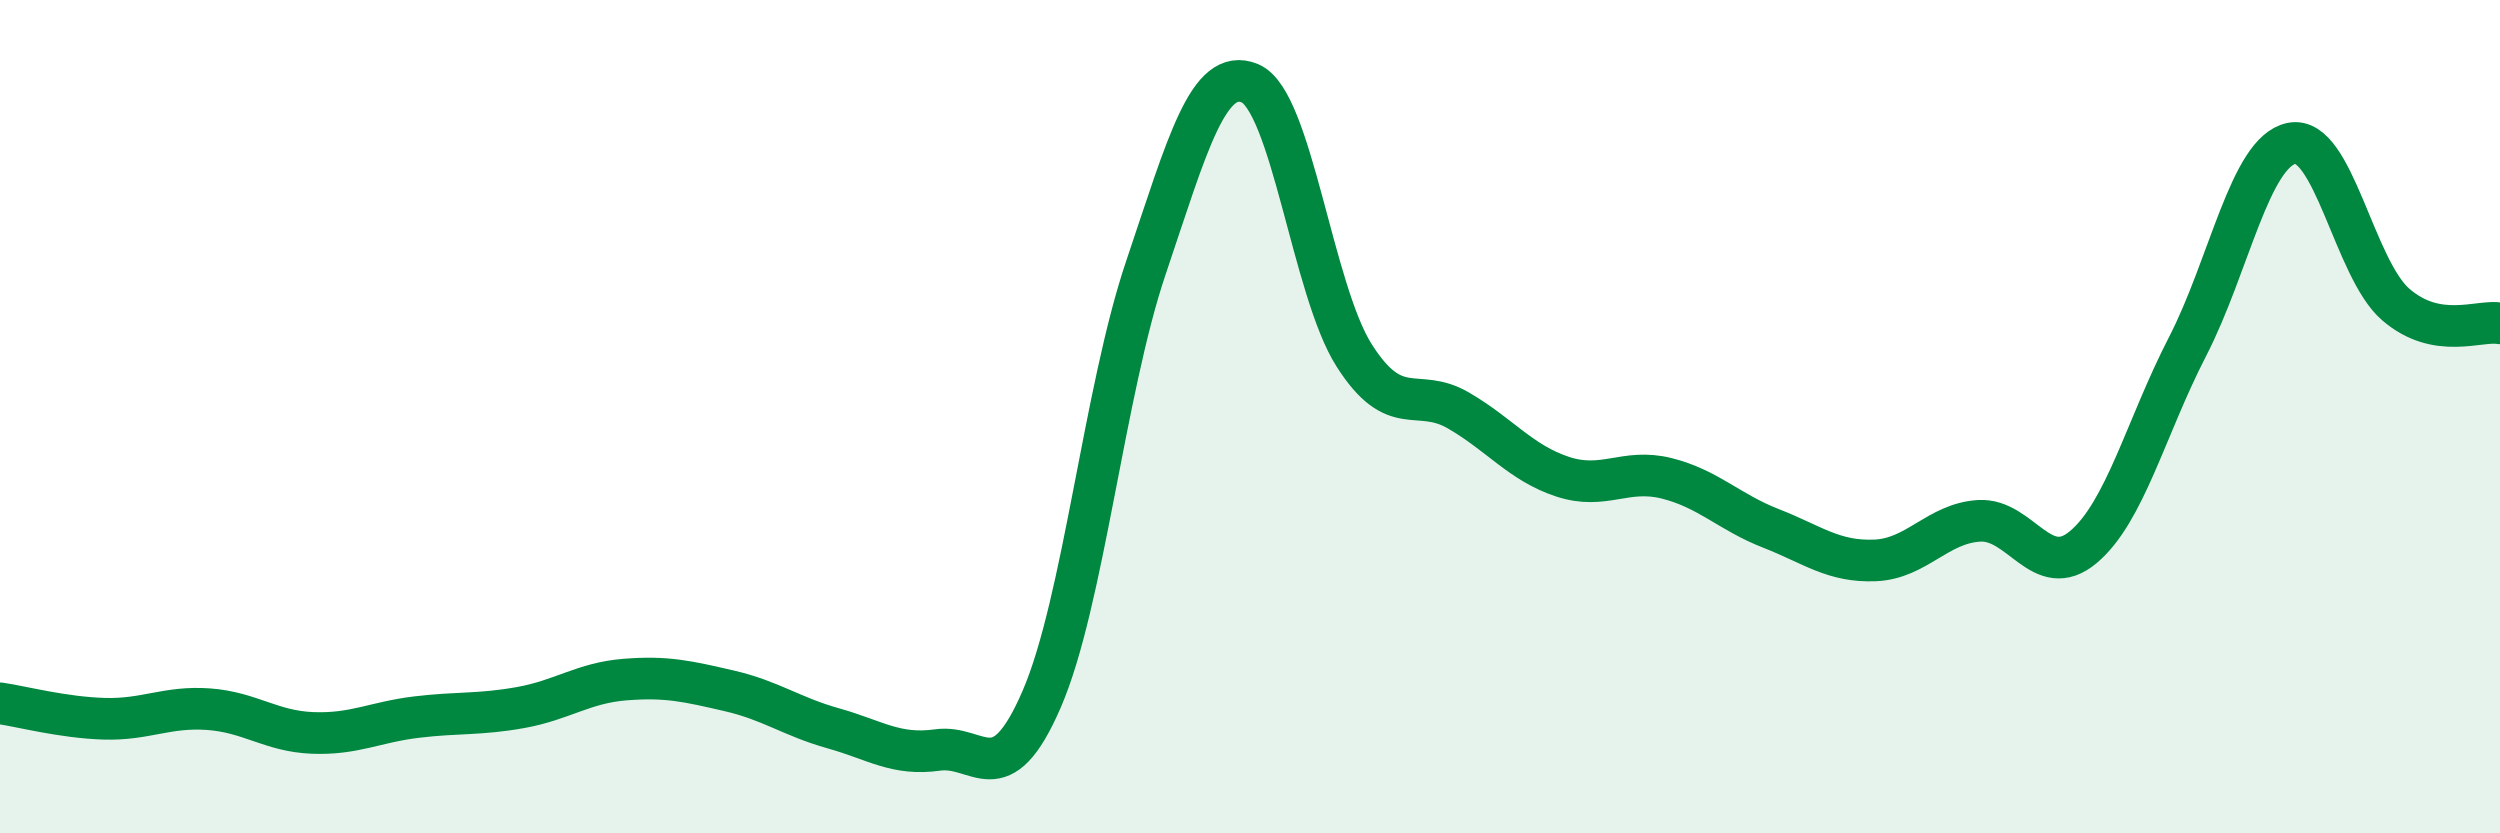 
    <svg width="60" height="20" viewBox="0 0 60 20" xmlns="http://www.w3.org/2000/svg">
      <path
        d="M 0,16.88 C 0.5,16.95 1.5,17.22 2.5,17.25 C 3.5,17.28 4,16.95 5,17.02 C 6,17.09 6.5,17.55 7.5,17.59 C 8.5,17.63 9,17.33 10,17.21 C 11,17.09 11.5,17.16 12.5,16.98 C 13.5,16.8 14,16.39 15,16.31 C 16,16.23 16.5,16.35 17.5,16.58 C 18.5,16.81 19,17.2 20,17.48 C 21,17.76 21.5,18.14 22.5,18 C 23.5,17.86 24,19.09 25,16.78 C 26,14.47 26.5,9.39 27.5,6.43 C 28.5,3.47 29,1.58 30,2 C 31,2.42 31.5,6.96 32.5,8.53 C 33.5,10.1 34,9.27 35,9.85 C 36,10.43 36.5,11.11 37.5,11.44 C 38.5,11.77 39,11.23 40,11.48 C 41,11.73 41.5,12.29 42.5,12.68 C 43.5,13.07 44,13.49 45,13.45 C 46,13.41 46.5,12.56 47.5,12.5 C 48.5,12.44 49,13.97 50,13.13 C 51,12.29 51.5,10.26 52.5,8.32 C 53.5,6.38 54,3.64 55,3.44 C 56,3.24 56.5,6.45 57.5,7.31 C 58.5,8.17 59.5,7.67 60,7.76L60 20L0 20Z"
        fill="#008740"
        opacity="0.1"
        stroke-linecap="round"
        stroke-linejoin="round"
      />
      <path
        d="M 0,16.88 C 0.5,16.95 1.5,17.22 2.5,17.25 C 3.5,17.28 4,16.95 5,17.02 C 6,17.09 6.5,17.55 7.5,17.59 C 8.5,17.63 9,17.33 10,17.21 C 11,17.09 11.5,17.16 12.5,16.98 C 13.5,16.8 14,16.39 15,16.31 C 16,16.23 16.5,16.35 17.5,16.58 C 18.5,16.81 19,17.2 20,17.48 C 21,17.76 21.5,18.14 22.5,18 C 23.5,17.86 24,19.09 25,16.78 C 26,14.47 26.5,9.39 27.5,6.43 C 28.5,3.47 29,1.58 30,2 C 31,2.42 31.5,6.96 32.5,8.53 C 33.5,10.1 34,9.27 35,9.85 C 36,10.43 36.5,11.11 37.5,11.44 C 38.5,11.77 39,11.23 40,11.48 C 41,11.73 41.5,12.29 42.5,12.68 C 43.5,13.07 44,13.49 45,13.45 C 46,13.41 46.5,12.56 47.5,12.5 C 48.5,12.44 49,13.97 50,13.13 C 51,12.29 51.5,10.26 52.5,8.32 C 53.5,6.38 54,3.64 55,3.44 C 56,3.24 56.5,6.45 57.5,7.31 C 58.5,8.17 59.5,7.67 60,7.76"
        stroke="#008740"
        stroke-width="1"
        fill="none"
        stroke-linecap="round"
        stroke-linejoin="round"
      />
    </svg>
  